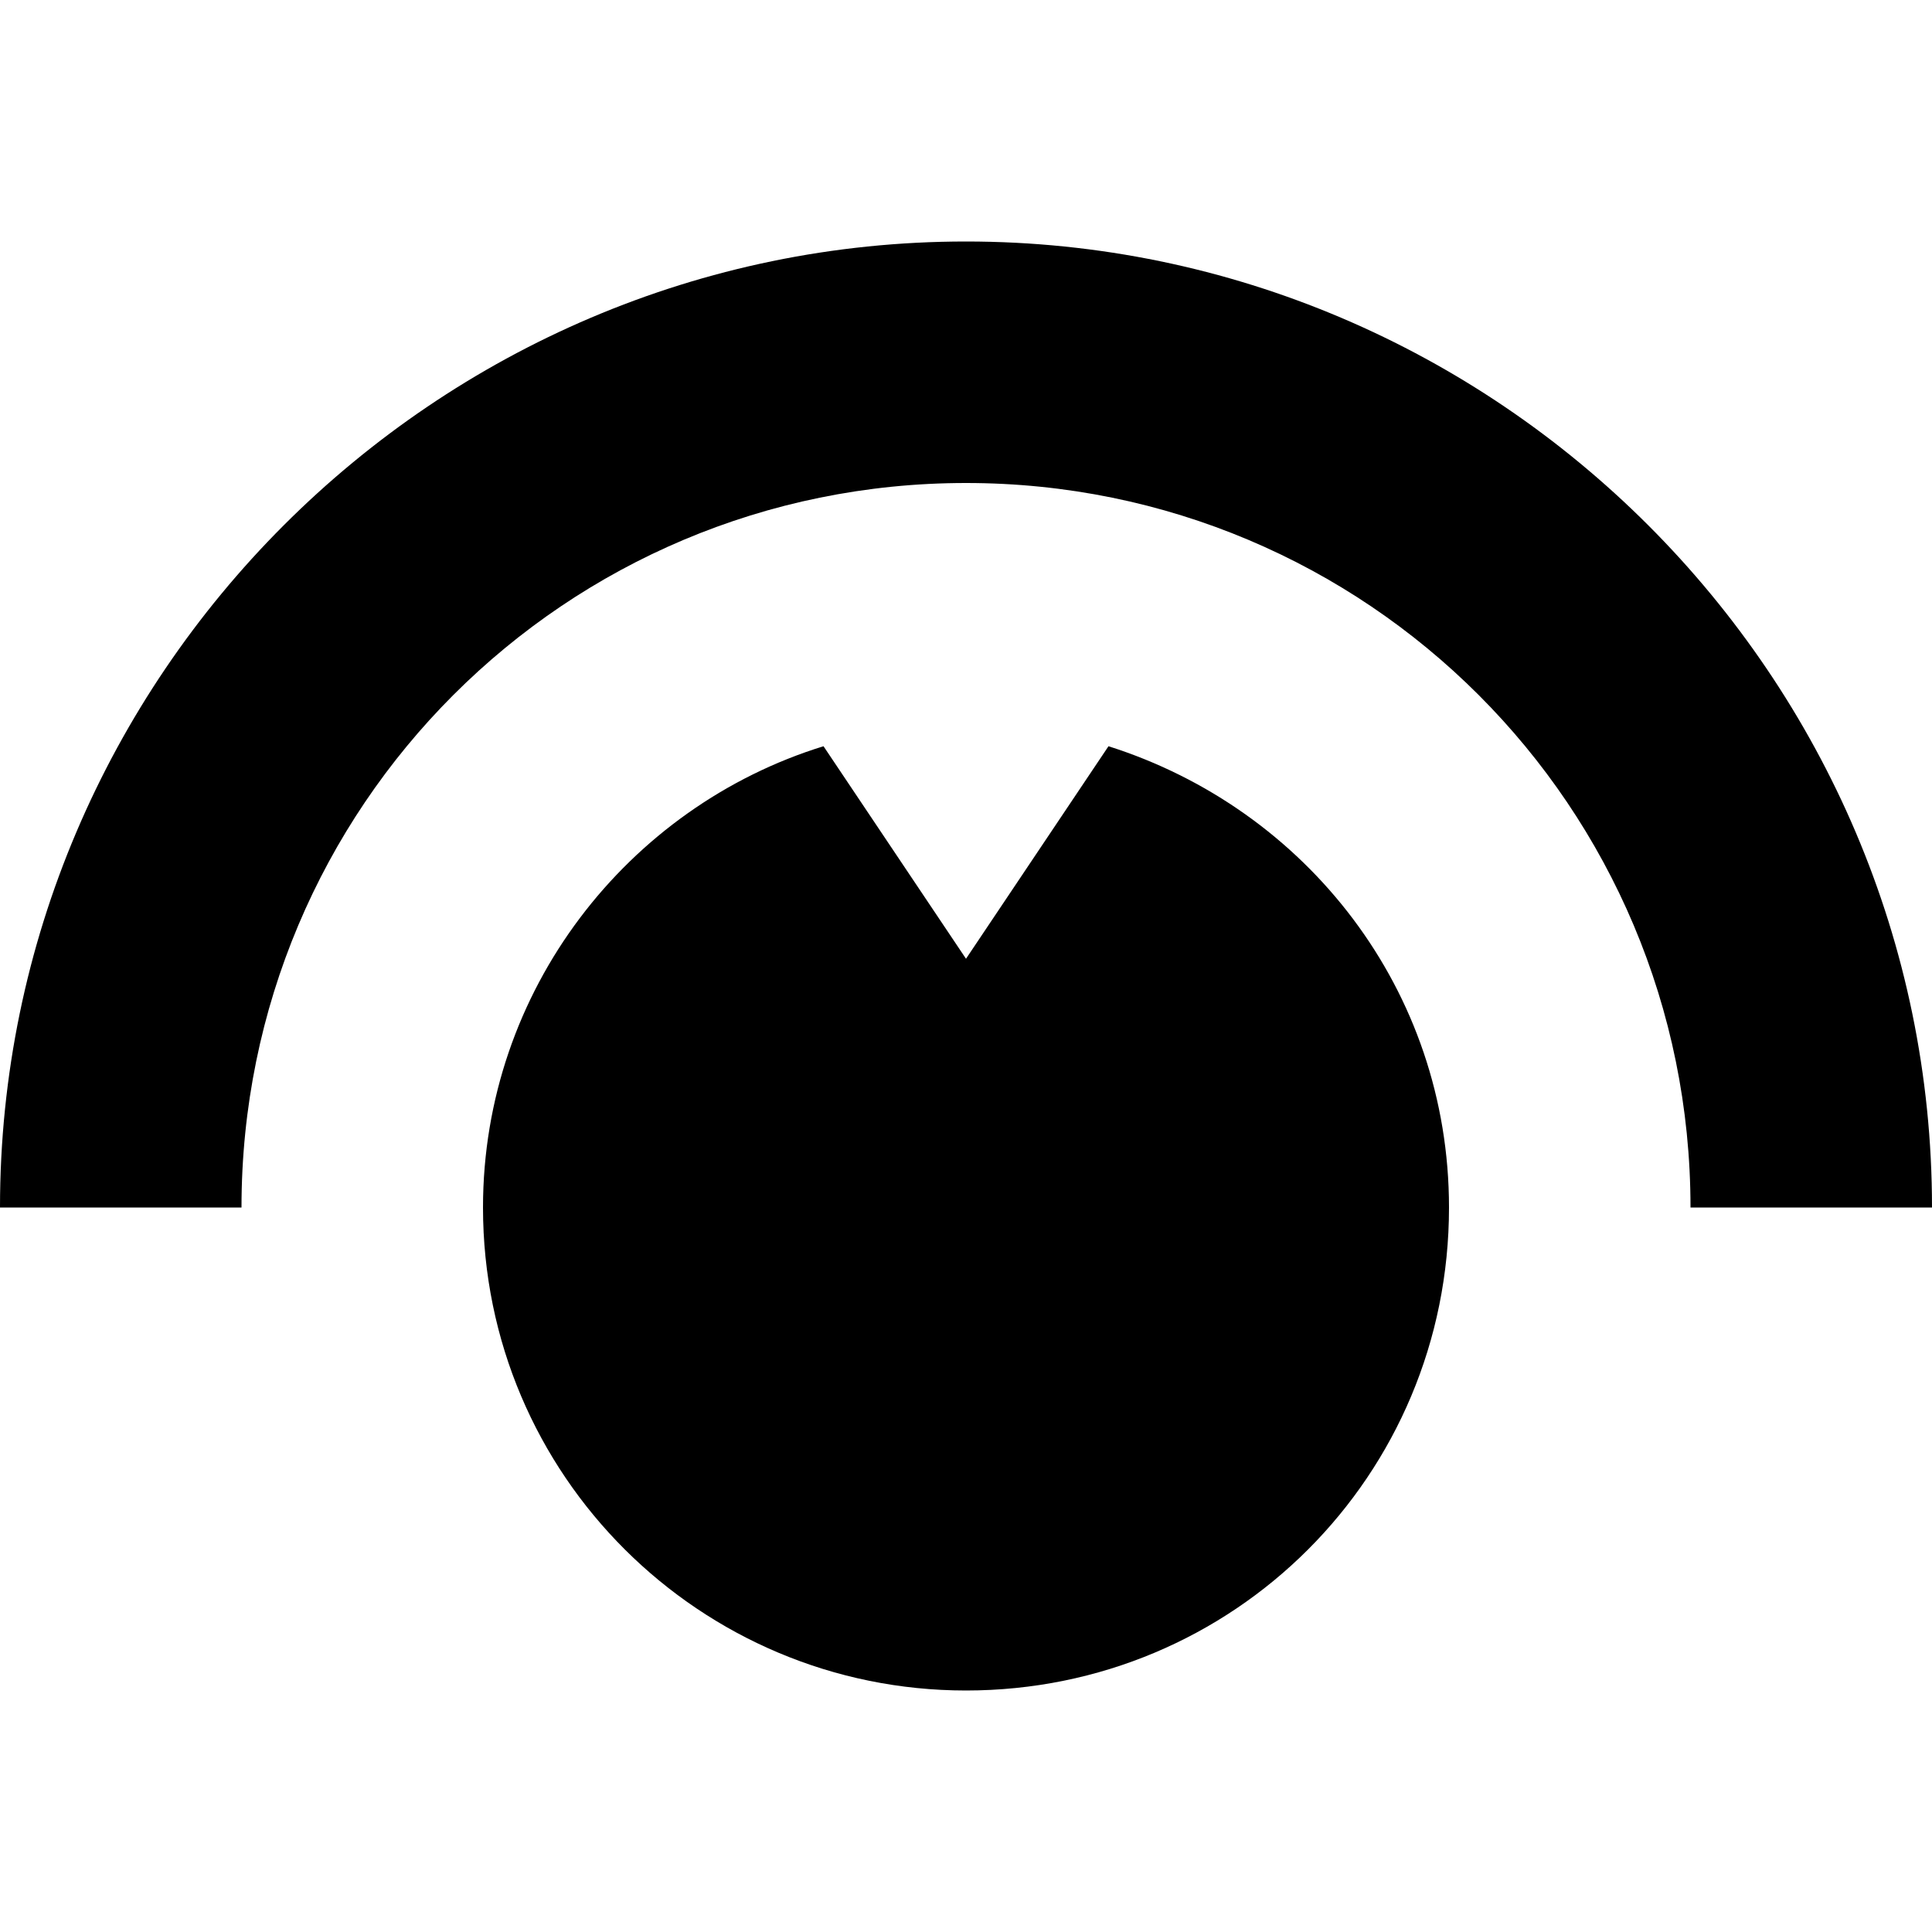 <svg xmlns="http://www.w3.org/2000/svg" width="8" height="8" viewBox="0 0 8 8">
  <path d="M4 0c-2.2 0-4 1.8-4 4h1c0-1.66 1.34-3 3-3s3 1.34 3 3h1c0-2.2-1.8-4-4-4zm-.59 2.09c-.81.25-1.41 1.01-1.41 1.91 0 1.11.9 2 2 2 1.11 0 2-.89 2-2 0-.9-.59-1.65-1.41-1.91l-.59.88-.59-.88z" transform="translate(0 1)" />
</svg>